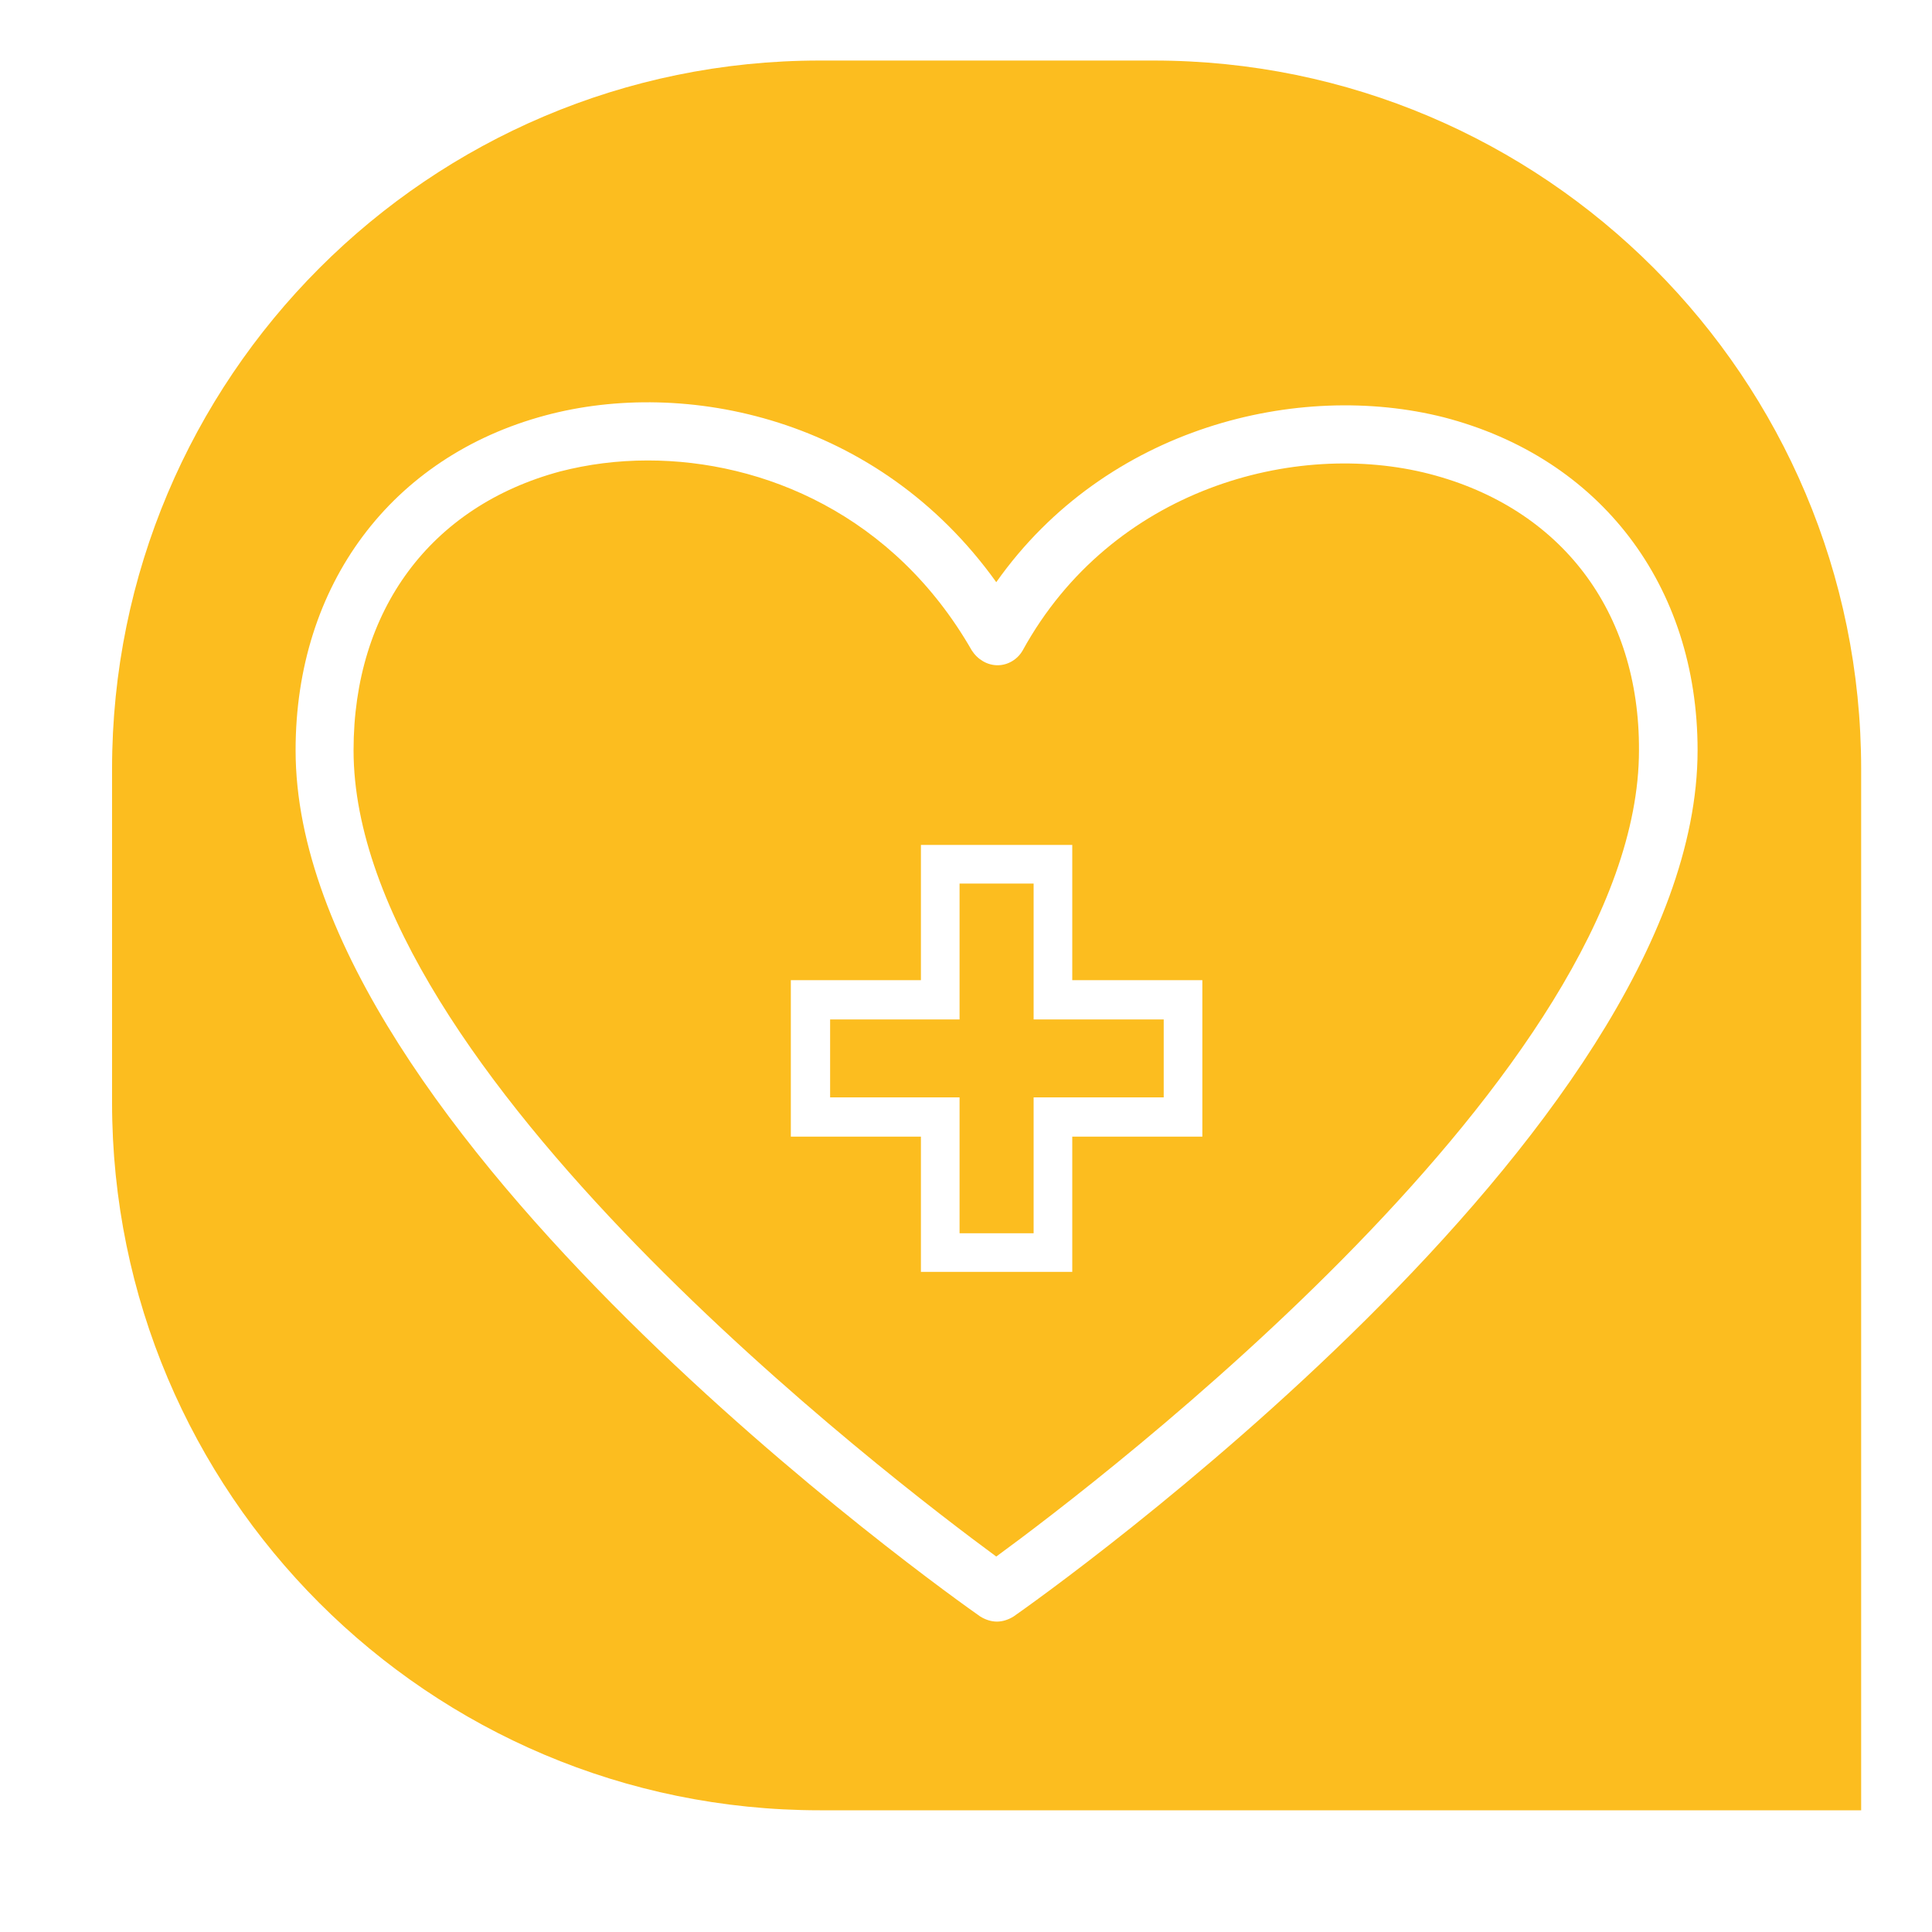 <?xml version="1.0" encoding="utf-8"?>
<!-- Generator: Adobe Illustrator 28.2.0, SVG Export Plug-In . SVG Version: 6.00 Build 0)  -->
<svg version="1.1" id="Calque_1" xmlns="http://www.w3.org/2000/svg" xmlns:xlink="http://www.w3.org/1999/xlink" x="0px" y="0px"
	 viewBox="0 0 300 300" style="enable-background:new 0 0 300 300;" xml:space="preserve">
<style type="text/css">
	.st0{fill:#FCBD1F;}
</style>
<g>
	<g>
		<path class="st0" d="M222,73.6c-20.9-5.4-49.4,2.3-63.2,27.4c-0.8,1.4-2.3,2.3-3.9,2.3c-1.6,0-3.1-0.9-4-2.3
			c-12.1-21.1-32.4-29.5-50.3-29.5c-4.8,0-9.3,0.6-13.6,1.7c-20.1,5.4-32.1,21.5-32.1,43.3c0,49.7,83.9,113.5,99.8,125.2
			c16-11.7,99.8-75.5,99.8-125.2C254.6,94.9,242.4,78.9,222,73.6z M186.7,176.5h-20.2v21H143v-21h-20.2v-24.3H143v-21h23.5v21h20.2
			V176.5z"/>
		<path class="st0" d="M179.1,9.4h-51.8c-60.7,0-109.9,49.3-109.9,110v51.8c0,60.7,49.2,109.9,109.9,109.9H289V119.4
			C289,58.7,239.8,9.4,179.1,9.4z M157.4,251c-0.8,0.5-1.7,0.8-2.6,0.8c-0.9,0-1.8-0.3-2.6-0.8c-4.3-3-106.3-75.2-106.3-134.5
			c0-25.7,14.9-45.6,38.8-52c21.6-5.8,51.6,0.2,70,25.9c17.1-24.2,47-31.3,69.5-25.6c24.3,6.3,39.4,26.1,39.4,51.7
			C263.6,175.9,161.7,248,157.4,251z"/>
		<polygon class="st0" points="160.5,137.2 149,137.2 149,158.3 128.9,158.3 128.9,170.4 149,170.4 149,191.5 160.5,191.5 
			160.5,170.4 180.7,170.4 180.7,158.3 160.5,158.3 		"/>
	</g>
</g>
</svg>
